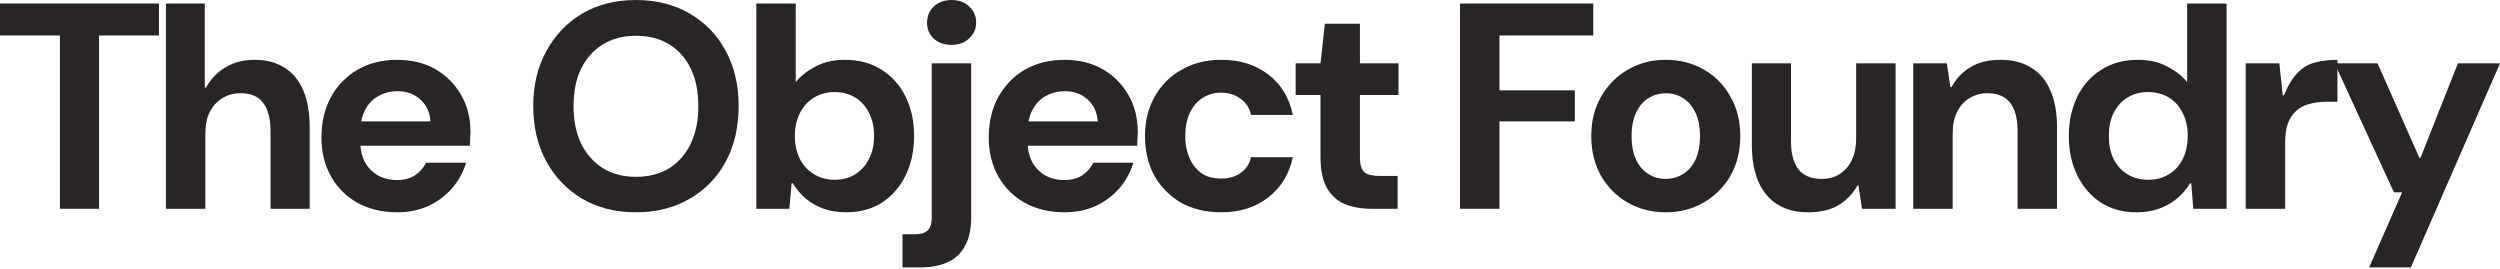 <?xml version="1.0" encoding="utf-8"?>
<svg xmlns="http://www.w3.org/2000/svg" fill="none" height="100%" overflow="visible" preserveAspectRatio="none" style="display: block;" viewBox="0 0 1216 131" width="100%">
<g id="The Object Foundry">
<path d="M29.135 101.551V17.258H0V1.712H77.314V17.258H48.179V101.551H29.135Z" fill="#292524"/>
<path d="M80.704 101.551V1.712H99.606V42.646H100.174C102.638 38.272 105.859 34.944 109.839 32.662C113.818 30.285 118.508 29.096 123.909 29.096C129.593 29.096 134.426 30.38 138.405 32.947C142.384 35.419 145.416 39.08 147.501 43.929C149.585 48.779 150.627 54.769 150.627 61.901V101.551H131.583V63.612C131.583 57.717 130.399 53.2 128.03 50.062C125.756 46.925 122.061 45.356 116.945 45.356C113.628 45.356 110.691 46.164 108.133 47.781C105.575 49.302 103.538 51.536 102.022 54.484C100.601 57.337 99.89 60.855 99.89 65.038V101.551H80.704Z" fill="#292524"/>
<path d="M193.159 103.263C185.959 103.263 179.563 101.741 173.973 98.699C168.478 95.656 164.167 91.377 161.04 85.862C157.913 80.347 156.35 74.024 156.35 66.893C156.35 59.476 157.866 52.963 160.898 47.353C164.025 41.647 168.336 37.178 173.831 33.946C179.421 30.713 185.864 29.096 193.159 29.096C200.265 29.096 206.471 30.617 211.777 33.66C217.083 36.703 221.252 40.887 224.284 46.212C227.316 51.441 228.832 57.384 228.832 64.04C228.832 64.991 228.784 66.084 228.69 67.32C228.69 68.462 228.642 69.65 228.548 70.886H169.994V59.048H209.361C209.077 54.579 207.419 51.013 204.387 48.351C201.45 45.689 197.755 44.357 193.301 44.357C189.985 44.357 186.953 45.118 184.206 46.639C181.458 48.066 179.279 50.3 177.668 53.343C176.057 56.291 175.252 60.047 175.252 64.611V68.747C175.252 72.645 176.01 76.021 177.526 78.873C179.042 81.631 181.126 83.77 183.779 85.292C186.527 86.813 189.606 87.574 193.017 87.574C196.523 87.574 199.46 86.813 201.829 85.292C204.197 83.675 205.998 81.631 207.229 79.159H226.7C225.373 83.628 223.147 87.716 220.02 91.425C216.894 95.038 213.056 97.938 208.508 100.125C203.961 102.217 198.844 103.263 193.159 103.263Z" fill="#292524"/>
<path d="M309.256 103.263C299.402 103.263 290.733 101.076 283.248 96.702C275.857 92.328 270.03 86.29 265.767 78.588C261.503 70.791 259.371 61.806 259.371 51.631C259.371 41.457 261.503 32.519 265.767 24.817C270.03 17.02 275.857 10.935 283.248 6.561C290.733 2.187 299.402 0 309.256 0C319.204 0 327.921 2.187 335.406 6.561C342.986 10.935 348.86 17.02 353.029 24.817C357.198 32.519 359.282 41.457 359.282 51.631C359.282 61.806 357.198 70.791 353.029 78.588C348.86 86.29 342.986 92.328 335.406 96.702C327.921 101.076 319.204 103.263 309.256 103.263ZM309.256 86.005C315.509 86.005 320.91 84.626 325.458 81.869C330.005 79.016 333.511 75.022 335.974 69.888C338.438 64.753 339.67 58.668 339.67 51.631C339.67 44.5 338.438 38.414 335.974 33.375C333.511 28.24 330.005 24.294 325.458 21.537C320.91 18.779 315.509 17.401 309.256 17.401C303.192 17.401 297.886 18.779 293.338 21.537C288.79 24.294 285.237 28.24 282.679 33.375C280.216 38.414 278.984 44.5 278.984 51.631C278.984 58.668 280.216 64.753 282.679 69.888C285.237 75.022 288.79 79.016 293.338 81.869C297.886 84.626 303.192 86.005 309.256 86.005Z" fill="#292524"/>
<path d="M411.503 103.263C407.618 103.263 404.018 102.692 400.702 101.551C397.48 100.41 394.591 98.794 392.032 96.702C389.569 94.61 387.437 92.09 385.637 89.143H385.068L383.932 101.551H367.872V1.712H387.058V39.936C389.427 36.988 392.601 34.468 396.58 32.377C400.654 30.19 405.439 29.096 410.935 29.096C417.851 29.096 423.82 30.713 428.842 33.946C433.863 37.083 437.748 41.457 440.496 47.067C443.243 52.582 444.617 58.953 444.617 66.18C444.617 73.311 443.243 79.682 440.496 85.292C437.748 90.902 433.911 95.323 428.984 98.556C424.057 101.694 418.23 103.263 411.503 103.263ZM405.96 87.431C409.845 87.431 413.208 86.528 416.051 84.721C418.988 82.819 421.215 80.3 422.731 77.162C424.341 74.024 425.147 70.316 425.147 66.037C425.147 61.853 424.341 58.192 422.731 55.054C421.215 51.822 418.988 49.302 416.051 47.495C413.208 45.689 409.845 44.785 405.96 44.785C402.17 44.785 398.807 45.689 395.87 47.495C392.933 49.302 390.659 51.822 389.048 55.054C387.437 58.192 386.632 61.901 386.632 66.18C386.632 70.363 387.437 74.072 389.048 77.305C390.659 80.442 392.933 82.915 395.87 84.721C398.807 86.528 402.17 87.431 405.96 87.431Z" fill="#292524"/>
<path d="M438.982 130.077V113.96H444.667C447.794 113.96 449.973 113.342 451.205 112.106C452.531 110.87 453.195 108.778 453.195 105.83V30.808H472.381V105.688C472.381 111.583 471.339 116.29 469.254 119.808C467.265 123.421 464.422 126.036 460.727 127.652C457.032 129.269 452.673 130.077 447.652 130.077H438.982ZM462.859 21.822C459.353 21.822 456.463 20.824 454.189 18.827C452.01 16.735 450.921 14.12 450.921 10.982C450.921 7.845 452.01 5.23 454.189 3.138C456.463 1.046 459.353 0 462.859 0C466.364 0 469.207 1.046 471.386 3.138C473.66 5.23 474.797 7.845 474.797 10.982C474.797 14.025 473.66 16.592 471.386 18.684C469.207 20.776 466.364 21.822 462.859 21.822Z" fill="#292524"/>
<path d="M517.734 103.263C510.533 103.263 504.138 101.741 498.548 98.699C493.052 95.656 488.741 91.377 485.615 85.862C482.488 80.347 480.925 74.024 480.925 66.893C480.925 59.476 482.441 52.963 485.473 47.353C488.599 41.647 492.91 37.178 498.406 33.946C503.996 30.713 510.439 29.096 517.734 29.096C524.84 29.096 531.046 30.617 536.352 33.66C541.658 36.703 545.827 40.887 548.859 46.212C551.891 51.441 553.407 57.384 553.407 64.04C553.407 64.991 553.359 66.084 553.264 67.32C553.264 68.462 553.217 69.65 553.122 70.886H494.568V59.048H533.936C533.652 54.579 531.994 51.013 528.962 48.351C526.025 45.689 522.329 44.357 517.876 44.357C514.56 44.357 511.528 45.118 508.781 46.639C506.033 48.066 503.854 50.3 502.243 53.343C500.632 56.291 499.827 60.047 499.827 64.611V68.747C499.827 72.645 500.585 76.021 502.101 78.873C503.617 81.631 505.701 83.77 508.354 85.292C511.102 86.813 514.181 87.574 517.592 87.574C521.098 87.574 524.035 86.813 526.404 85.292C528.772 83.675 530.572 81.631 531.804 79.159H551.275C549.948 83.628 547.722 87.716 544.595 91.425C541.468 95.038 537.631 97.938 533.083 100.125C528.535 102.217 523.419 103.263 517.734 103.263Z" fill="#292524"/>
<path d="M594.009 103.263C586.524 103.263 579.986 101.694 574.396 98.556C568.901 95.323 564.59 90.949 561.463 85.434C558.431 79.824 556.915 73.406 556.915 66.18C556.915 58.953 558.479 52.582 561.605 47.067C564.732 41.457 569.09 37.083 574.68 33.946C580.27 30.713 586.713 29.096 594.009 29.096C603.105 29.096 610.732 31.473 616.89 36.228C623.144 40.982 627.123 47.543 628.829 55.91H608.505C607.747 52.487 605.994 49.825 603.247 47.923C600.594 46.021 597.467 45.071 593.867 45.071C590.551 45.071 587.566 45.926 584.913 47.638C582.355 49.254 580.318 51.631 578.802 54.769C577.286 57.907 576.528 61.711 576.528 66.18C576.528 69.412 576.954 72.312 577.807 74.88C578.66 77.447 579.844 79.634 581.36 81.441C582.876 83.247 584.676 84.626 586.761 85.577C588.94 86.433 591.309 86.861 593.867 86.861C596.33 86.861 598.557 86.48 600.546 85.72C602.536 84.864 604.242 83.675 605.663 82.154C607.084 80.537 608.031 78.636 608.505 76.449H628.829C627.123 84.626 623.144 91.139 616.89 95.989C610.732 100.838 603.105 103.263 594.009 103.263Z" fill="#292524"/>
<path d="M667.296 101.551C662.274 101.551 657.868 100.791 654.078 99.269C650.383 97.653 647.493 95.038 645.409 91.425C643.324 87.716 642.282 82.677 642.282 76.306V46.212H630.202V30.808H642.282L644.414 11.553H661.469V30.808H680.229V46.212H661.469V76.591C661.469 80.014 662.179 82.392 663.6 83.723C665.022 84.959 667.438 85.577 670.849 85.577H679.802V101.551H667.296Z" fill="#292524"/>
<path d="M710.145 101.551V1.712H774.952V17.258H729.332V43.929H765.999V59.048H729.332V101.551H710.145Z" fill="#292524"/>
<path d="M810.235 103.263C803.413 103.263 797.255 101.694 791.759 98.556C786.264 95.418 781.906 91.044 778.684 85.434C775.558 79.824 773.994 73.406 773.994 66.18C773.994 58.858 775.605 52.44 778.826 46.925C782.048 41.315 786.406 36.941 791.901 33.803C797.397 30.665 803.508 29.096 810.235 29.096C817.057 29.096 823.215 30.665 828.711 33.803C834.206 36.941 838.517 41.315 841.644 46.925C844.865 52.44 846.476 58.858 846.476 66.18C846.476 73.501 844.865 79.967 841.644 85.577C838.422 91.092 834.064 95.418 828.569 98.556C823.168 101.694 817.057 103.263 810.235 103.263ZM810.093 87.003C813.22 87.003 816.015 86.243 818.478 84.721C821.036 83.2 823.073 80.918 824.589 77.875C826.105 74.737 826.863 70.839 826.863 66.18C826.863 61.52 826.105 57.669 824.589 54.627C823.073 51.489 821.036 49.159 818.478 47.638C816.015 46.117 813.314 45.356 810.377 45.356C807.345 45.356 804.55 46.117 801.992 47.638C799.434 49.159 797.397 51.489 795.881 54.627C794.365 57.669 793.607 61.52 793.607 66.18C793.607 70.839 794.365 74.737 795.881 77.875C797.397 80.918 799.387 83.2 801.85 84.721C804.408 86.243 807.156 87.003 810.093 87.003Z" fill="#292524"/>
<path d="M879.529 103.263C873.75 103.263 868.823 102.027 864.749 99.555C860.674 97.082 857.548 93.421 855.369 88.572C853.189 83.628 852.1 77.59 852.1 70.458V30.808H871.144V68.747C871.144 74.642 872.328 79.159 874.697 82.296C877.16 85.434 880.95 87.003 886.067 87.003C889.383 87.003 892.273 86.243 894.736 84.721C897.294 83.105 899.284 80.823 900.705 77.875C902.126 74.927 902.837 71.409 902.837 67.32V30.808H922.023V101.551H905.679L903.974 90.284H903.405C901.226 94.277 898.147 97.463 894.168 99.84C890.283 102.122 885.404 103.263 879.529 103.263Z" fill="#292524"/>
<path d="M930.605 101.551V30.808H946.949L948.654 42.361H949.223C951.497 38.177 954.576 34.944 958.461 32.662C962.345 30.285 967.225 29.096 973.099 29.096C978.974 29.096 983.948 30.38 988.022 32.947C992.096 35.419 995.175 39.08 997.26 43.929C999.439 48.779 1000.53 54.769 1000.53 61.901V101.551H981.342V63.612C981.342 57.717 980.158 53.2 977.789 50.062C975.421 46.925 971.678 45.356 966.562 45.356C963.34 45.356 960.45 46.164 957.892 47.781C955.334 49.302 953.345 51.536 951.923 54.484C950.502 57.337 949.791 60.855 949.791 65.038V101.551H930.605Z" fill="#292524"/>
<path d="M1039.24 103.263C1032.61 103.263 1026.83 101.694 1021.9 98.556C1016.97 95.323 1013.14 90.902 1010.39 85.292C1007.64 79.682 1006.27 73.311 1006.27 66.18C1006.27 59.048 1007.64 52.677 1010.39 47.067C1013.14 41.457 1017.02 37.083 1022.04 33.946C1027.06 30.713 1033.03 29.096 1039.95 29.096C1045.45 29.096 1050.18 30.19 1054.16 32.377C1058.24 34.468 1061.46 36.988 1063.83 39.936V1.712H1083.01V101.551H1066.81L1065.82 89.143H1065.25C1063.45 92.09 1061.27 94.61 1058.71 96.702C1056.15 98.794 1053.26 100.41 1050.04 101.551C1046.82 102.692 1043.22 103.263 1039.24 103.263ZM1044.92 87.431C1048.81 87.431 1052.17 86.528 1055.02 84.721C1057.95 82.915 1060.18 80.442 1061.7 77.305C1063.31 74.072 1064.11 70.316 1064.11 66.037C1064.11 61.853 1063.31 58.192 1061.7 55.054C1060.18 51.822 1057.95 49.302 1055.02 47.495C1052.08 45.689 1048.67 44.785 1044.78 44.785C1040.99 44.785 1037.63 45.689 1034.69 47.495C1031.85 49.302 1029.62 51.822 1028.01 55.054C1026.5 58.192 1025.74 61.853 1025.74 66.037C1025.74 70.316 1026.5 74.072 1028.01 77.305C1029.62 80.442 1031.85 82.915 1034.69 84.721C1037.63 86.528 1041.04 87.431 1044.92 87.431Z" fill="#292524"/>
<path d="M1092.3 101.551V30.808H1108.65L1110.35 46.354H1110.92C1113 41.315 1115.28 37.606 1117.74 35.229C1120.2 32.757 1123 31.14 1126.13 30.38C1129.35 29.524 1132.95 29.096 1136.93 29.096V49.492H1131.67C1128.45 49.492 1125.56 49.872 1123 50.633C1120.54 51.299 1118.45 52.44 1116.75 54.056C1115.04 55.578 1113.71 57.622 1112.77 60.189C1111.91 62.756 1111.49 65.847 1111.49 69.46V101.551H1092.3Z" fill="#292524"/>
<path d="M1152.33 130.077L1168.39 93.564H1164.41L1135.56 30.808H1156.45L1176.77 76.734H1177.34L1195.53 30.808H1216L1172.65 130.077H1152.33Z" fill="#292524"/>
</g>
</svg>